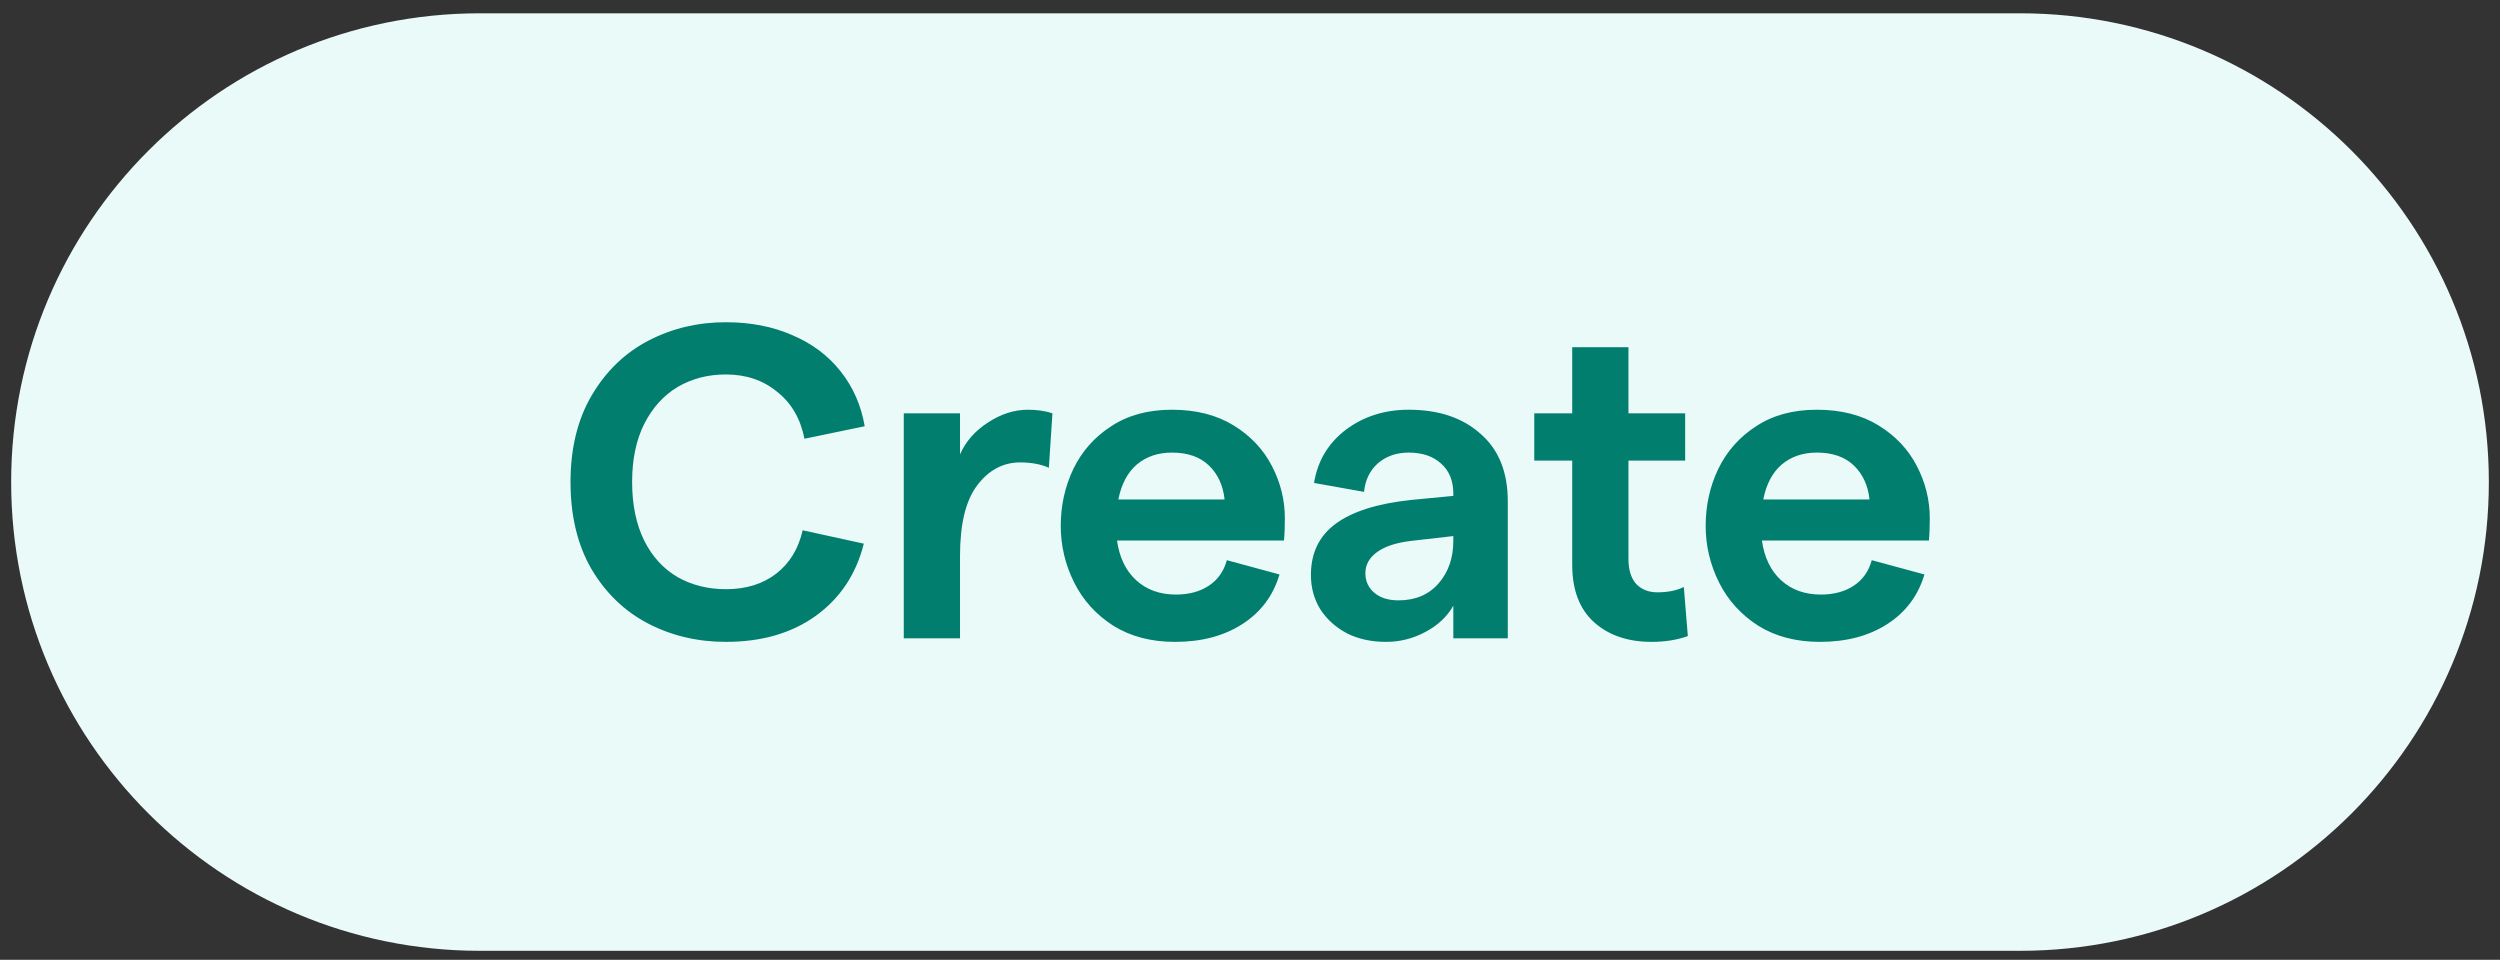 <svg width="112" height="43" viewBox="0 0 112 43" fill="none" xmlns="http://www.w3.org/2000/svg">
<rect x="0" y="0" width="112" height="43" fill="#333333" stroke="none"/>
<path d="M0.5 21.596C0.5 9.998 9.902 0.596 21.5 0.596H90.5C102.098 0.596 111.5 9.998 111.5 21.596C111.5 33.194 102.098 42.596 90.5 42.596H21.5C9.902 42.596 0.5 33.194 0.5 21.596Z" fill="#EAFAF9"/>
<path d="M32.519 28.756C31.253 28.756 30.093 28.482 29.039 27.936C27.986 27.389 27.139 26.576 26.499 25.496C25.873 24.416 25.559 23.116 25.559 21.596C25.559 20.076 25.879 18.776 26.519 17.696C27.159 16.616 28.006 15.802 29.059 15.256C30.113 14.709 31.266 14.436 32.519 14.436C33.626 14.436 34.619 14.629 35.499 15.016C36.379 15.389 37.099 15.929 37.659 16.636C38.219 17.342 38.579 18.162 38.739 19.096L36.039 19.656C35.866 18.762 35.459 18.062 34.819 17.556C34.193 17.036 33.426 16.776 32.519 16.776C31.719 16.776 30.999 16.962 30.359 17.336C29.733 17.709 29.233 18.262 28.859 18.996C28.499 19.716 28.319 20.582 28.319 21.596C28.319 22.609 28.499 23.482 28.859 24.216C29.219 24.936 29.719 25.482 30.359 25.856C30.999 26.216 31.719 26.396 32.519 26.396C33.426 26.396 34.179 26.162 34.779 25.696C35.379 25.229 35.773 24.582 35.959 23.756L38.699 24.356C38.353 25.729 37.633 26.809 36.539 27.596C35.459 28.369 34.119 28.756 32.519 28.756ZM46.989 20.956C46.629 20.796 46.202 20.716 45.709 20.716C44.935 20.716 44.289 21.062 43.769 21.756C43.262 22.436 43.009 23.482 43.009 24.896V28.596H40.489V18.516H43.009V20.356C43.262 19.782 43.675 19.309 44.249 18.936C44.835 18.549 45.435 18.356 46.049 18.356C46.462 18.356 46.829 18.409 47.149 18.516L46.989 20.956ZM47.522 23.556C47.522 22.649 47.709 21.802 48.082 21.016C48.469 20.216 49.035 19.576 49.782 19.096C50.529 18.602 51.435 18.356 52.502 18.356C53.582 18.356 54.502 18.589 55.262 19.056C56.022 19.522 56.596 20.129 56.982 20.876C57.369 21.622 57.562 22.402 57.562 23.216C57.562 23.616 57.549 23.949 57.522 24.216H50.042C50.149 24.976 50.435 25.569 50.902 25.996C51.369 26.422 51.962 26.636 52.682 26.636C53.269 26.636 53.762 26.502 54.162 26.236C54.562 25.969 54.829 25.589 54.962 25.096L57.322 25.736C57.042 26.682 56.489 27.422 55.662 27.956C54.836 28.489 53.829 28.756 52.642 28.756C51.575 28.756 50.656 28.516 49.882 28.036C49.109 27.542 48.522 26.896 48.122 26.096C47.722 25.296 47.522 24.449 47.522 23.556ZM54.862 22.376C54.795 21.749 54.562 21.242 54.162 20.856C53.762 20.469 53.209 20.276 52.502 20.276C51.876 20.276 51.349 20.456 50.922 20.816C50.509 21.176 50.236 21.696 50.102 22.376H54.862ZM65.109 22.116C65.109 21.542 64.929 21.096 64.569 20.776C64.209 20.442 63.723 20.276 63.109 20.276C62.563 20.276 62.103 20.436 61.729 20.756C61.369 21.076 61.163 21.502 61.109 22.036L58.869 21.636C59.029 20.649 59.503 19.856 60.289 19.256C61.089 18.656 62.029 18.356 63.109 18.356C64.456 18.356 65.529 18.716 66.329 19.436C67.143 20.142 67.549 21.149 67.549 22.456V28.596H65.109V27.136C64.829 27.629 64.409 28.022 63.849 28.316C63.303 28.609 62.716 28.756 62.089 28.756C61.436 28.756 60.856 28.629 60.349 28.376C59.843 28.109 59.443 27.749 59.149 27.296C58.869 26.842 58.729 26.329 58.729 25.756C58.729 24.769 59.103 24.002 59.849 23.456C60.596 22.909 61.723 22.556 63.229 22.396L65.109 22.216V22.116ZM61.169 25.676C61.169 26.036 61.303 26.329 61.569 26.556C61.836 26.782 62.196 26.896 62.649 26.896C63.409 26.896 64.009 26.642 64.449 26.136C64.889 25.629 65.109 24.996 65.109 24.236V24.016L63.189 24.236C62.536 24.316 62.036 24.482 61.689 24.736C61.343 24.989 61.169 25.302 61.169 25.676ZM75.615 28.496C75.135 28.669 74.595 28.756 73.995 28.756C72.928 28.756 72.068 28.462 71.415 27.876C70.761 27.289 70.435 26.429 70.435 25.296V20.636H68.735V18.516H70.435V15.556H72.955V18.516H75.495V20.636H72.955V25.056C72.955 25.522 73.068 25.889 73.295 26.156C73.535 26.409 73.855 26.536 74.255 26.536C74.722 26.536 75.115 26.456 75.435 26.296L75.615 28.496ZM76.414 23.556C76.414 22.649 76.601 21.802 76.974 21.016C77.361 20.216 77.928 19.576 78.674 19.096C79.421 18.602 80.328 18.356 81.394 18.356C82.474 18.356 83.394 18.589 84.154 19.056C84.914 19.522 85.488 20.129 85.874 20.876C86.261 21.622 86.454 22.402 86.454 23.216C86.454 23.616 86.441 23.949 86.414 24.216H78.934C79.041 24.976 79.328 25.569 79.794 25.996C80.261 26.422 80.854 26.636 81.574 26.636C82.161 26.636 82.654 26.502 83.054 26.236C83.454 25.969 83.721 25.589 83.854 25.096L86.214 25.736C85.934 26.682 85.381 27.422 84.554 27.956C83.728 28.489 82.721 28.756 81.534 28.756C80.468 28.756 79.548 28.516 78.774 28.036C78.001 27.542 77.414 26.896 77.014 26.096C76.614 25.296 76.414 24.449 76.414 23.556ZM83.754 22.376C83.688 21.749 83.454 21.242 83.054 20.856C82.654 20.469 82.101 20.276 81.394 20.276C80.768 20.276 80.241 20.456 79.814 20.816C79.401 21.176 79.128 21.696 78.994 22.376H83.754Z" fill="#027E6F"/>
</svg>

